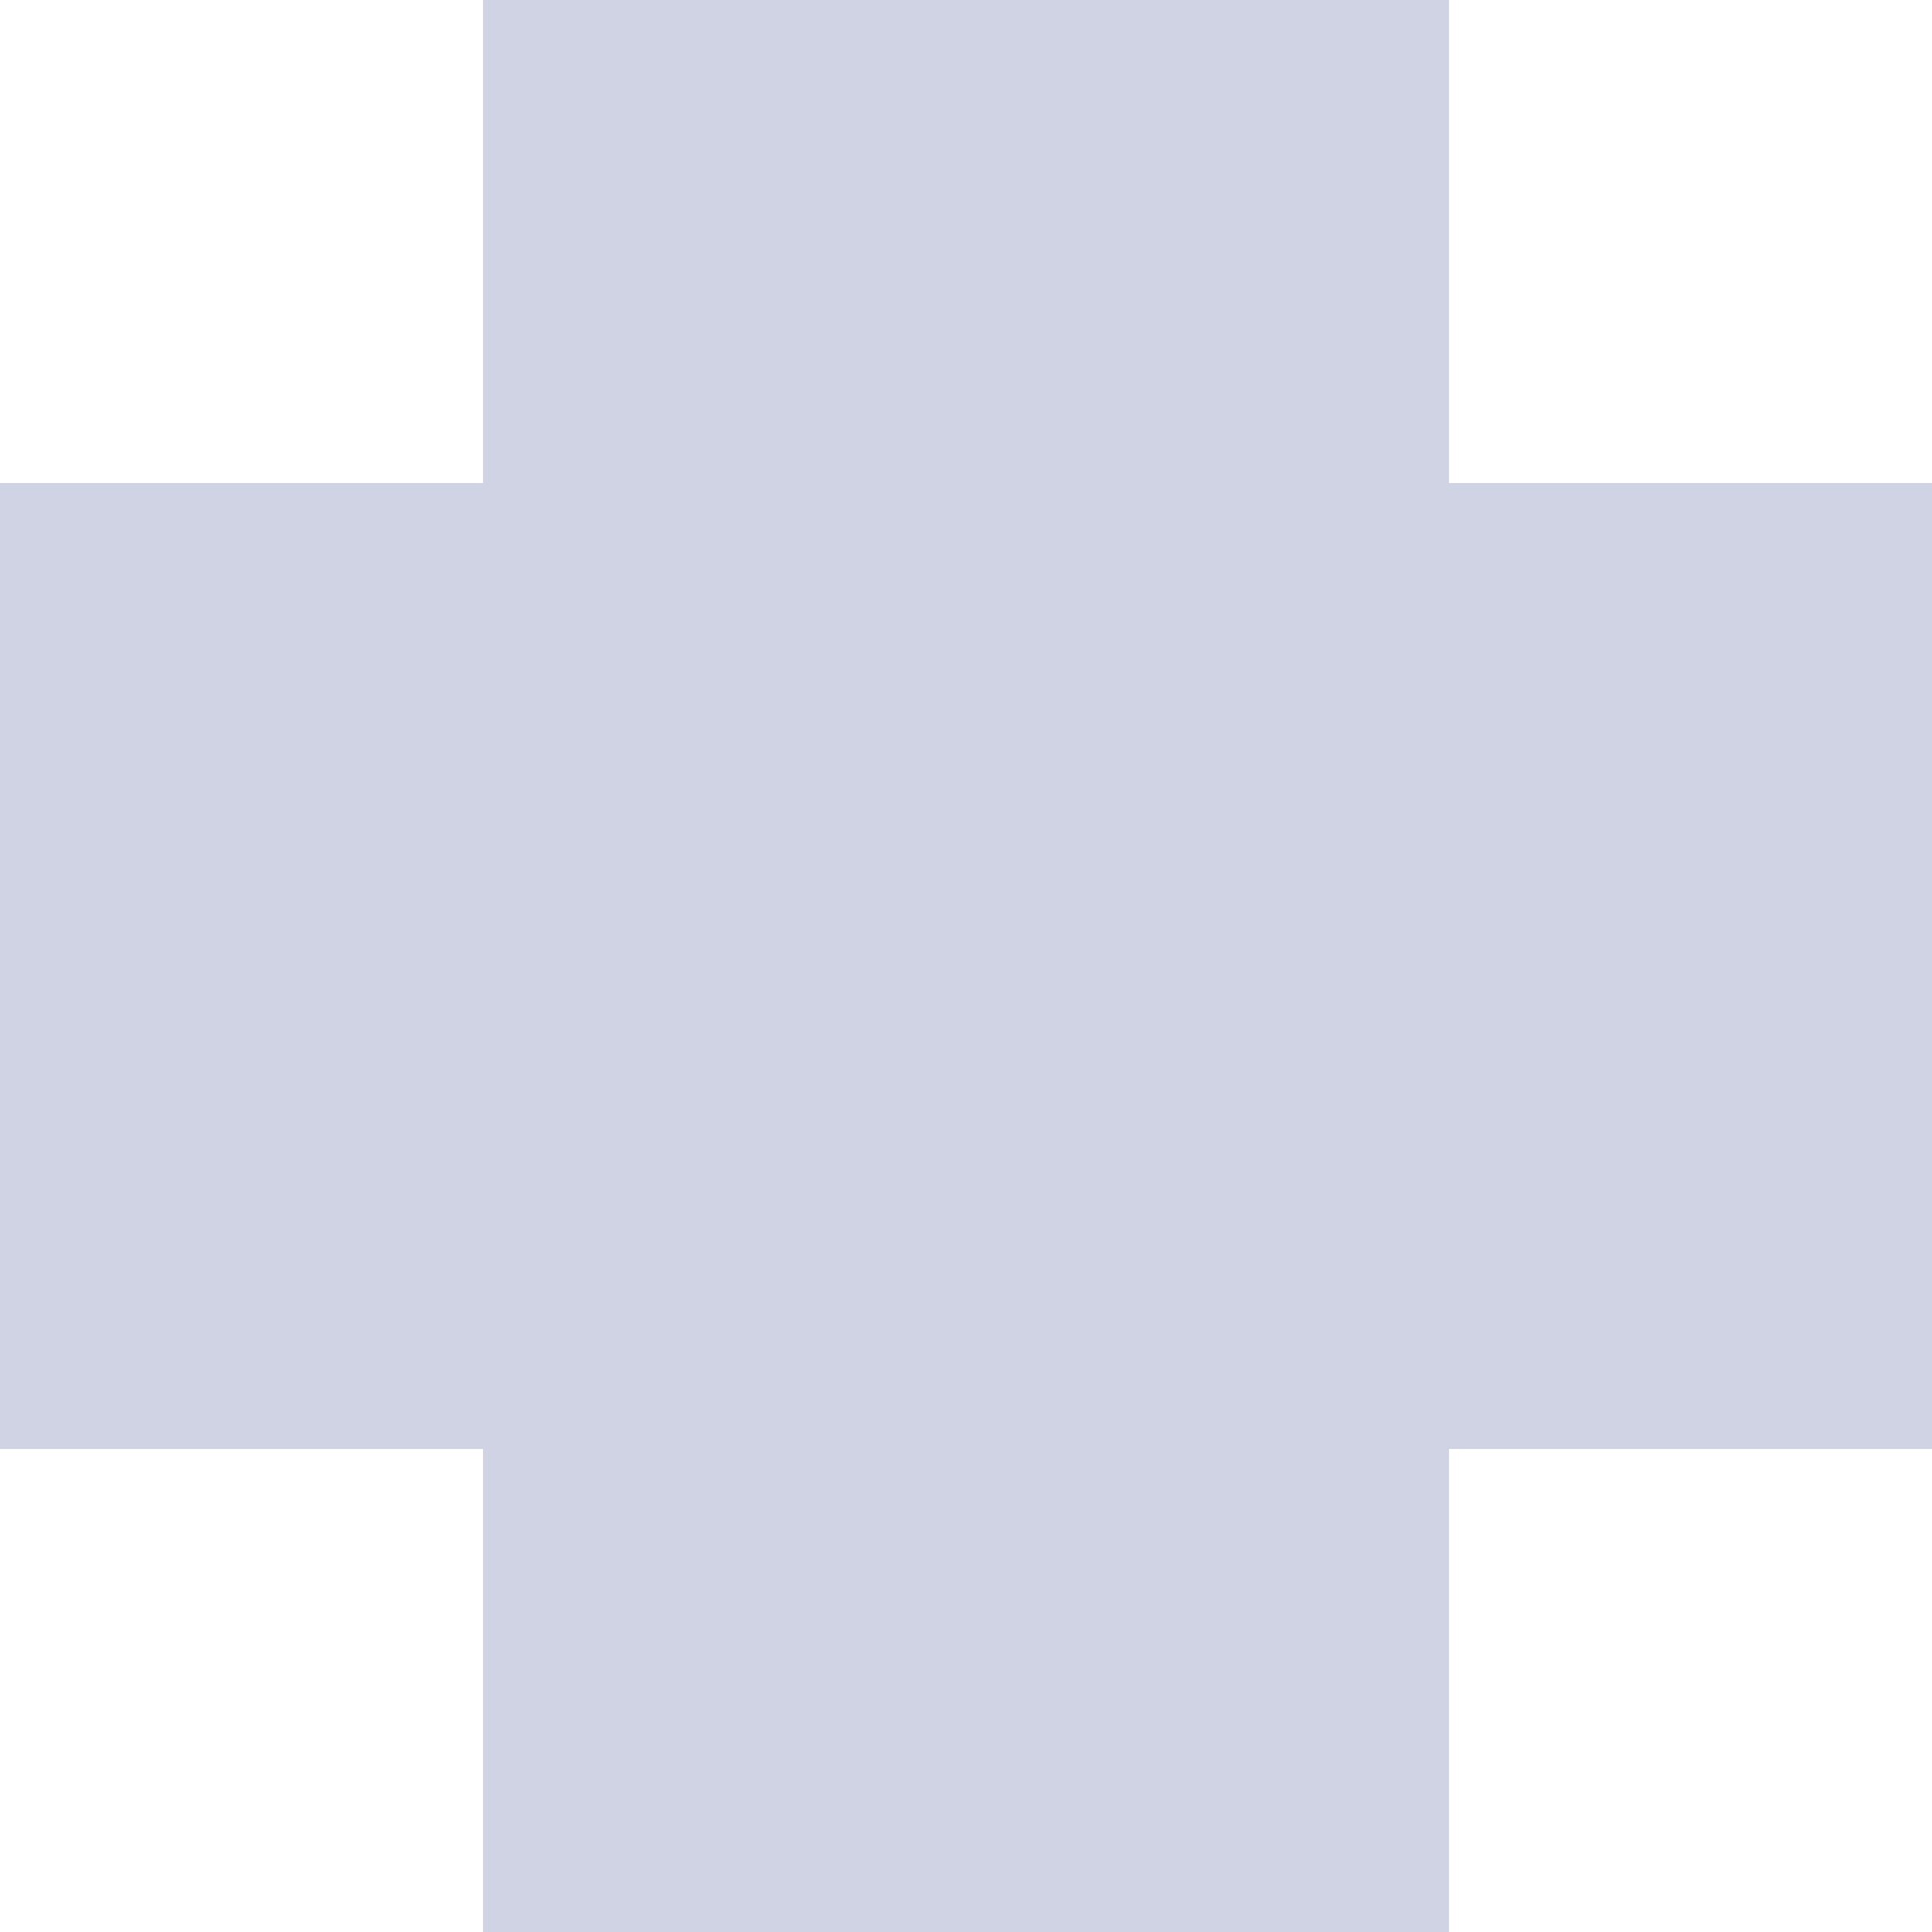 <svg width="10" height="10" viewBox="0 0 10 10" fill="none" xmlns="http://www.w3.org/2000/svg">
<path d="M6.25 1.25V3.75H8.75V6.25H6.25V8.75H3.75V6.25H1.25V3.75H3.75V1.25H6.25Z" stroke="#A2A8C9" stroke-opacity="0.5" stroke-width="2.5"/>
</svg>
